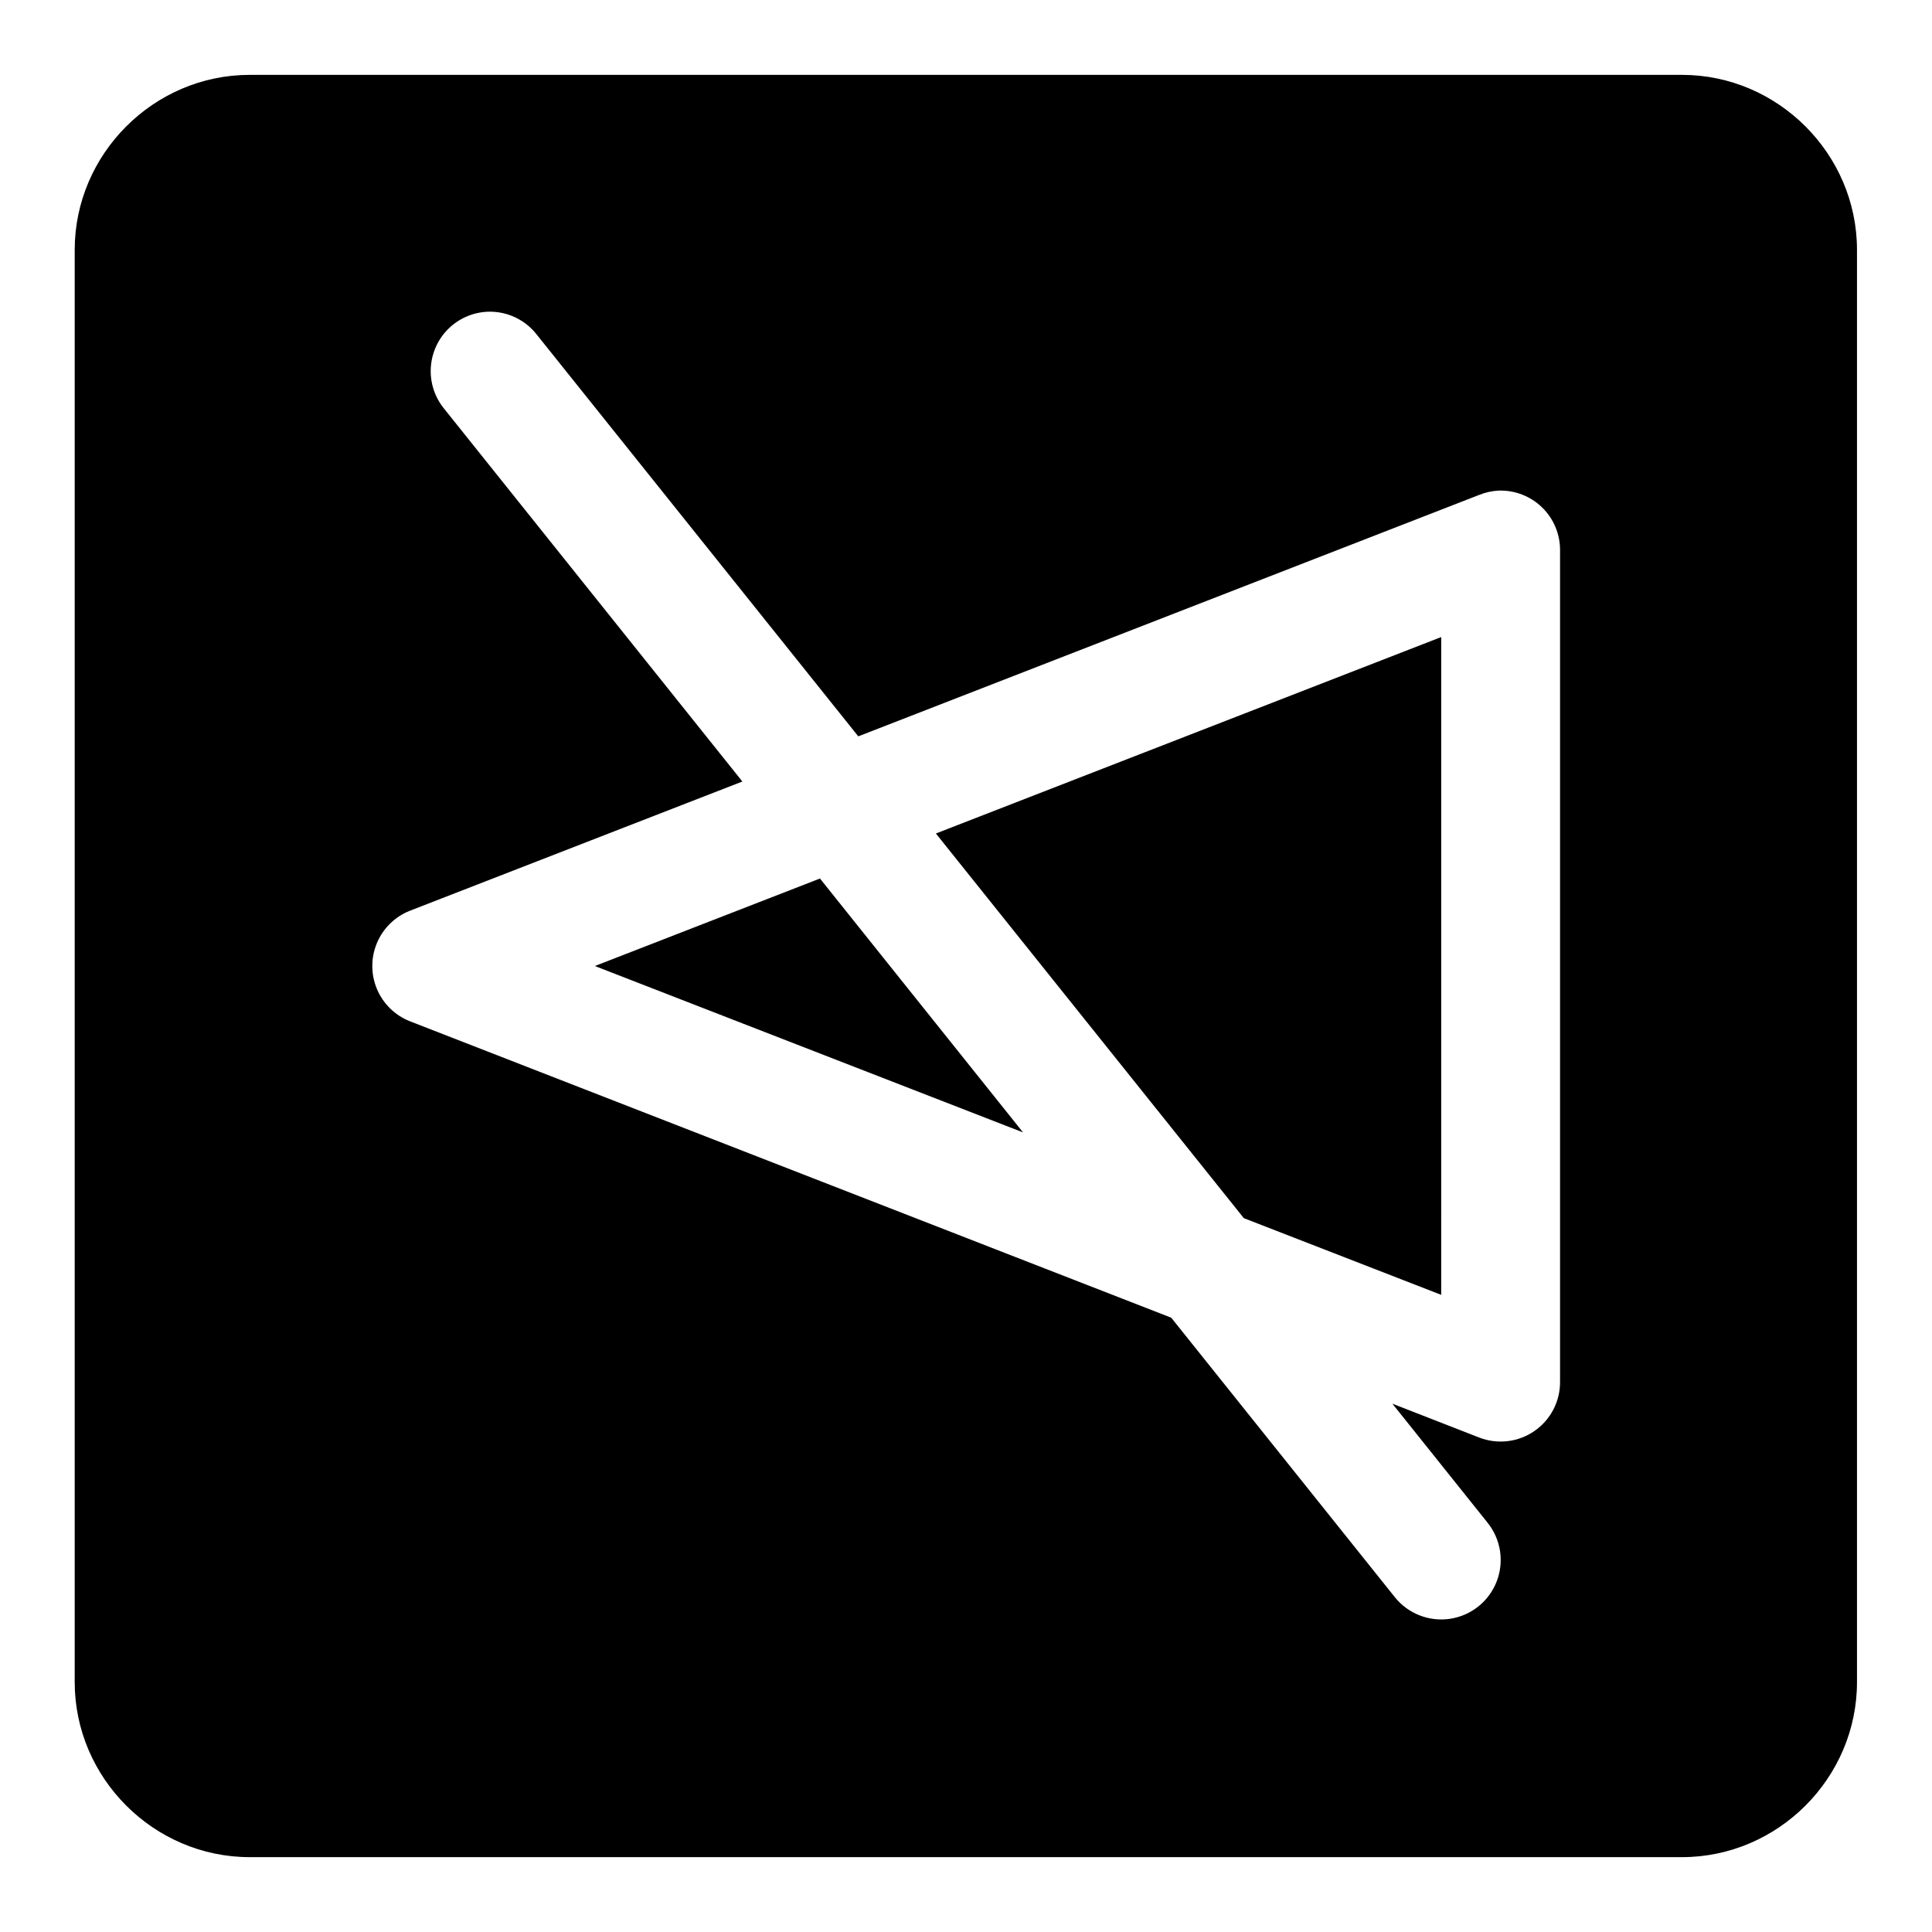 <?xml version="1.0" encoding="UTF-8"?>
<!-- Uploaded to: ICON Repo, www.svgrepo.com, Generator: ICON Repo Mixer Tools -->
<svg fill="#000000" width="800px" height="800px" version="1.1" viewBox="144 144 512 512" xmlns="http://www.w3.org/2000/svg">
 <path d="m210.17 163.84c-25.41 0-46.371 20.961-46.371 46.371v379.58c0 25.41 20.961 46.371 46.371 46.371h379.58c25.41 0 46.371-20.961 46.371-46.371v-379.58c0-25.41-20.961-46.371-46.371-46.371zm63.93 62.762c4.793 0.086 9.289 2.348 12.207 6.148l85.148 106.39 164.48-63.961 0.004 0.004c1.66-0.684 3.43-1.078 5.227-1.168 4.273-0.141 8.426 1.465 11.492 4.445 3.07 2.981 4.793 7.082 4.773 11.363v220.36-0.004c0.035 5.227-2.523 10.125-6.832 13.082-4.305 2.957-9.797 3.586-14.66 1.68l-22.941-8.949 25.277 31.609v0.004c3.504 4.402 4.391 10.344 2.328 15.582-2.062 5.238-6.762 8.977-12.328 9.809-5.57 0.832-11.156-1.367-14.664-5.773l-59.223-74.02-201.78-78.566c-3.934-1.559-7.074-4.637-8.715-8.535-1.637-3.902-1.637-8.301 0-12.199 1.641-3.902 4.781-6.981 8.715-8.539l88.129-34.254-78.965-98.707v-0.004c-2.578-3.102-3.863-7.074-3.594-11.098 0.266-4.023 2.066-7.789 5.027-10.527 2.965-2.734 6.863-4.227 10.895-4.172zm251.84 86.223-133.92 52.059 81.609 101.94 52.305 20.324zm-164.64 63.992-59.656 23.188 113.47 44.094z"/>
</svg>
